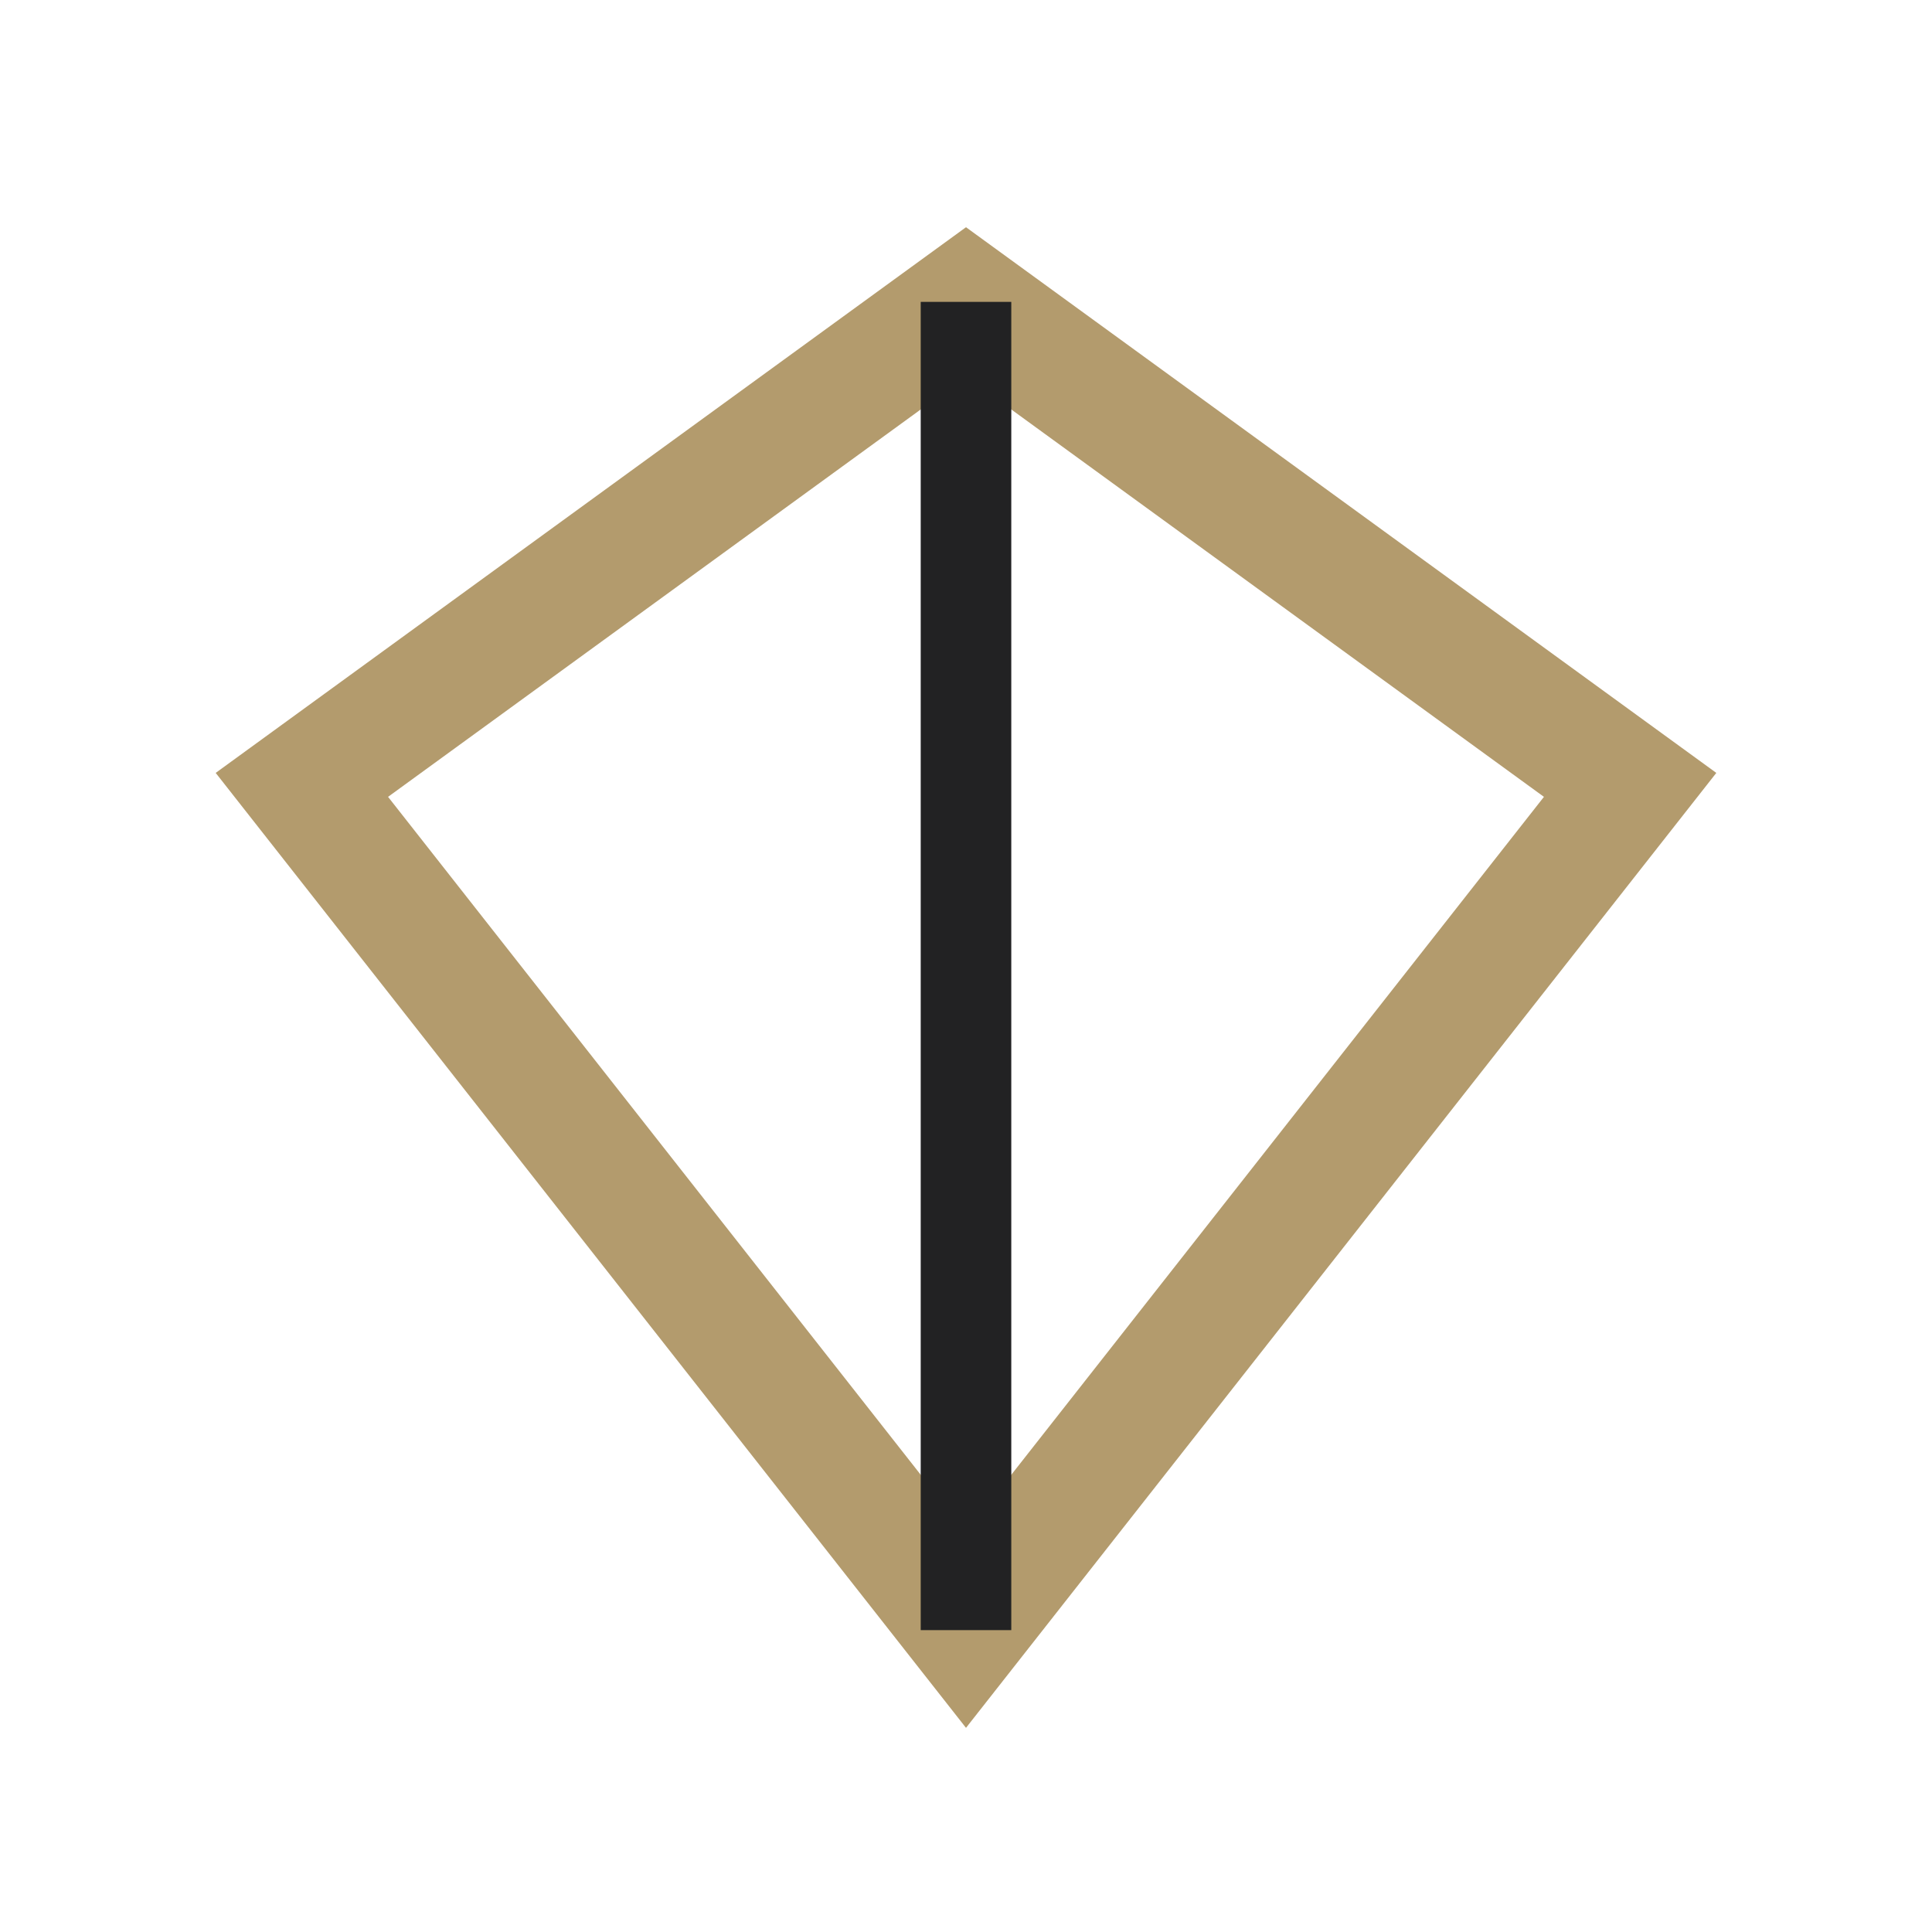 <?xml version="1.0" encoding="UTF-8"?>
<svg xmlns="http://www.w3.org/2000/svg" width="32" height="32" viewBox="0 0 32 32"><polygon points="16,5 27,13 16,27 5,13" fill="none" stroke="#B39B6D" stroke-width="2"/><line x1="16" y1="5" x2="16" y2="27" stroke="#222223" stroke-width="1.5"/></svg>